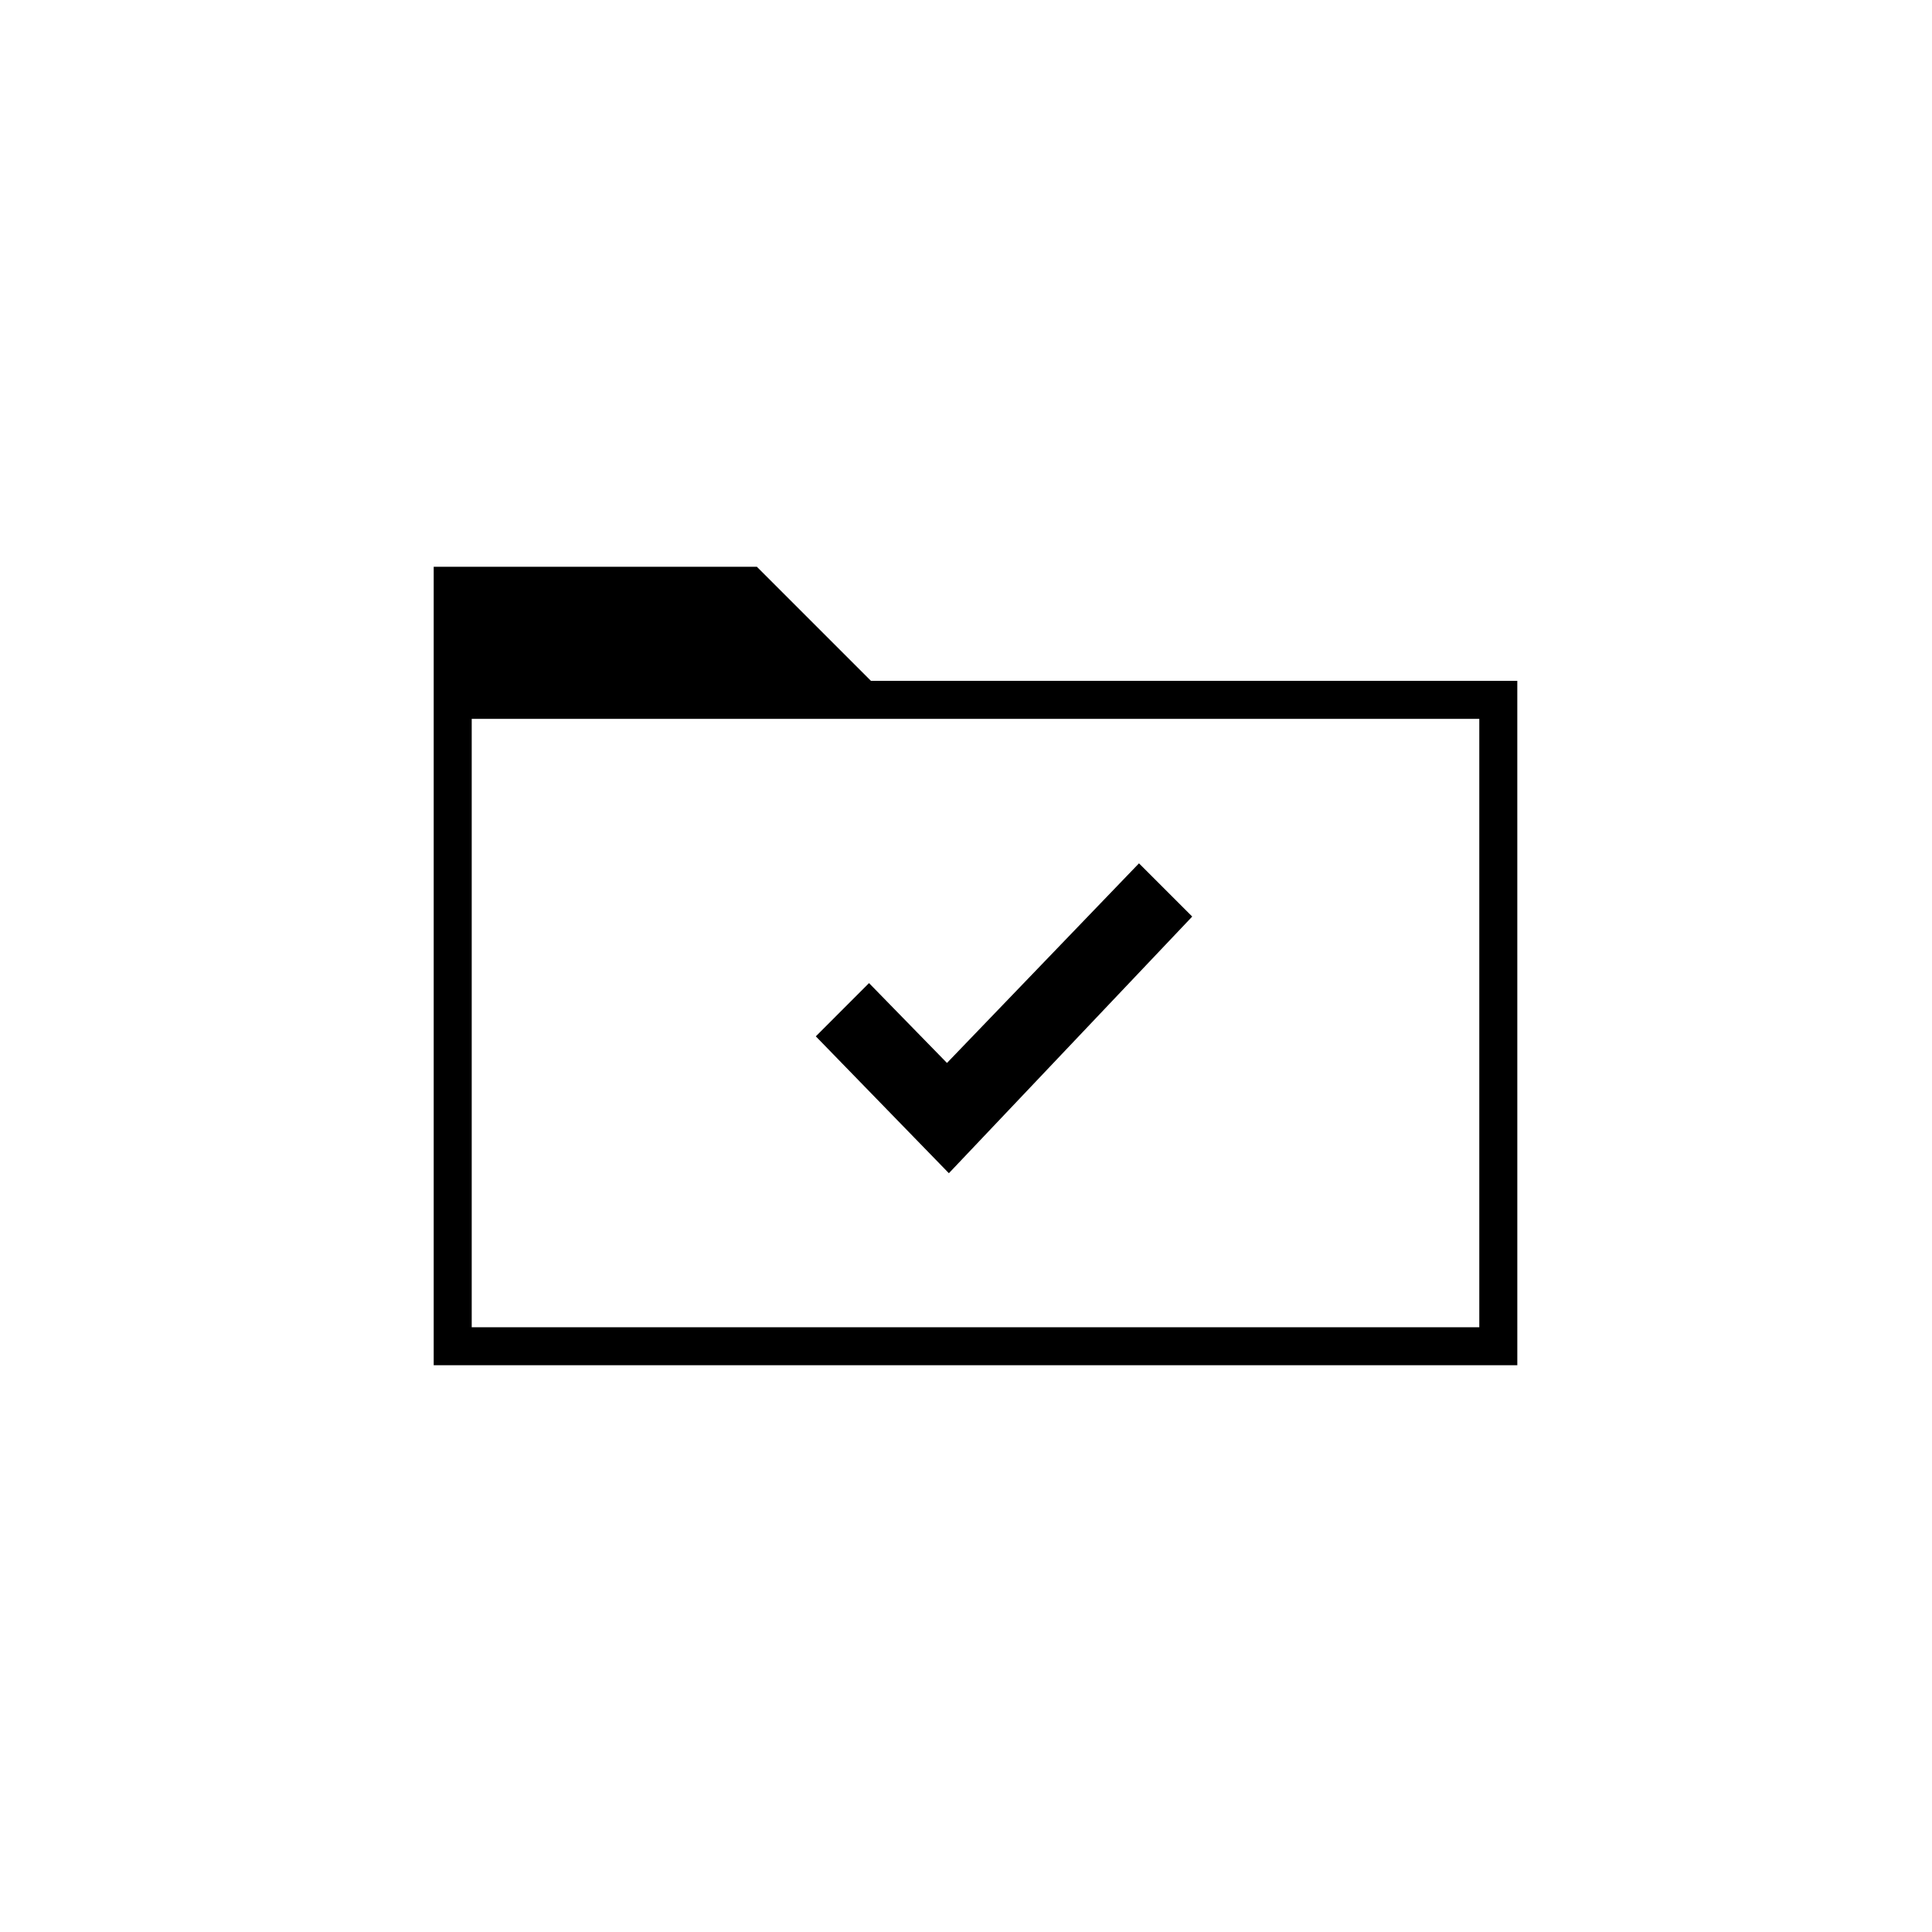 <?xml version="1.0" encoding="UTF-8"?>
<!-- Uploaded to: ICON Repo, www.svgrepo.com, Generator: ICON Repo Mixer Tools -->
<svg fill="#000000" width="800px" height="800px" version="1.1" viewBox="144 144 512 512" xmlns="http://www.w3.org/2000/svg">
 <g>
  <path d="m374.81 324.43-30.23-30.23h-2.519l-12.594 0.004h-70.531v211.6h287.17l-0.004-181.38zm161.22 171.3h-267.02v-161.22h267.02z"/>
  <path d="m459.95 386.9-14.109-14.105-50.883 52.898-20.656-21.16-14.105 14.109 35.266 36.273z"/>
 </g>
</svg>